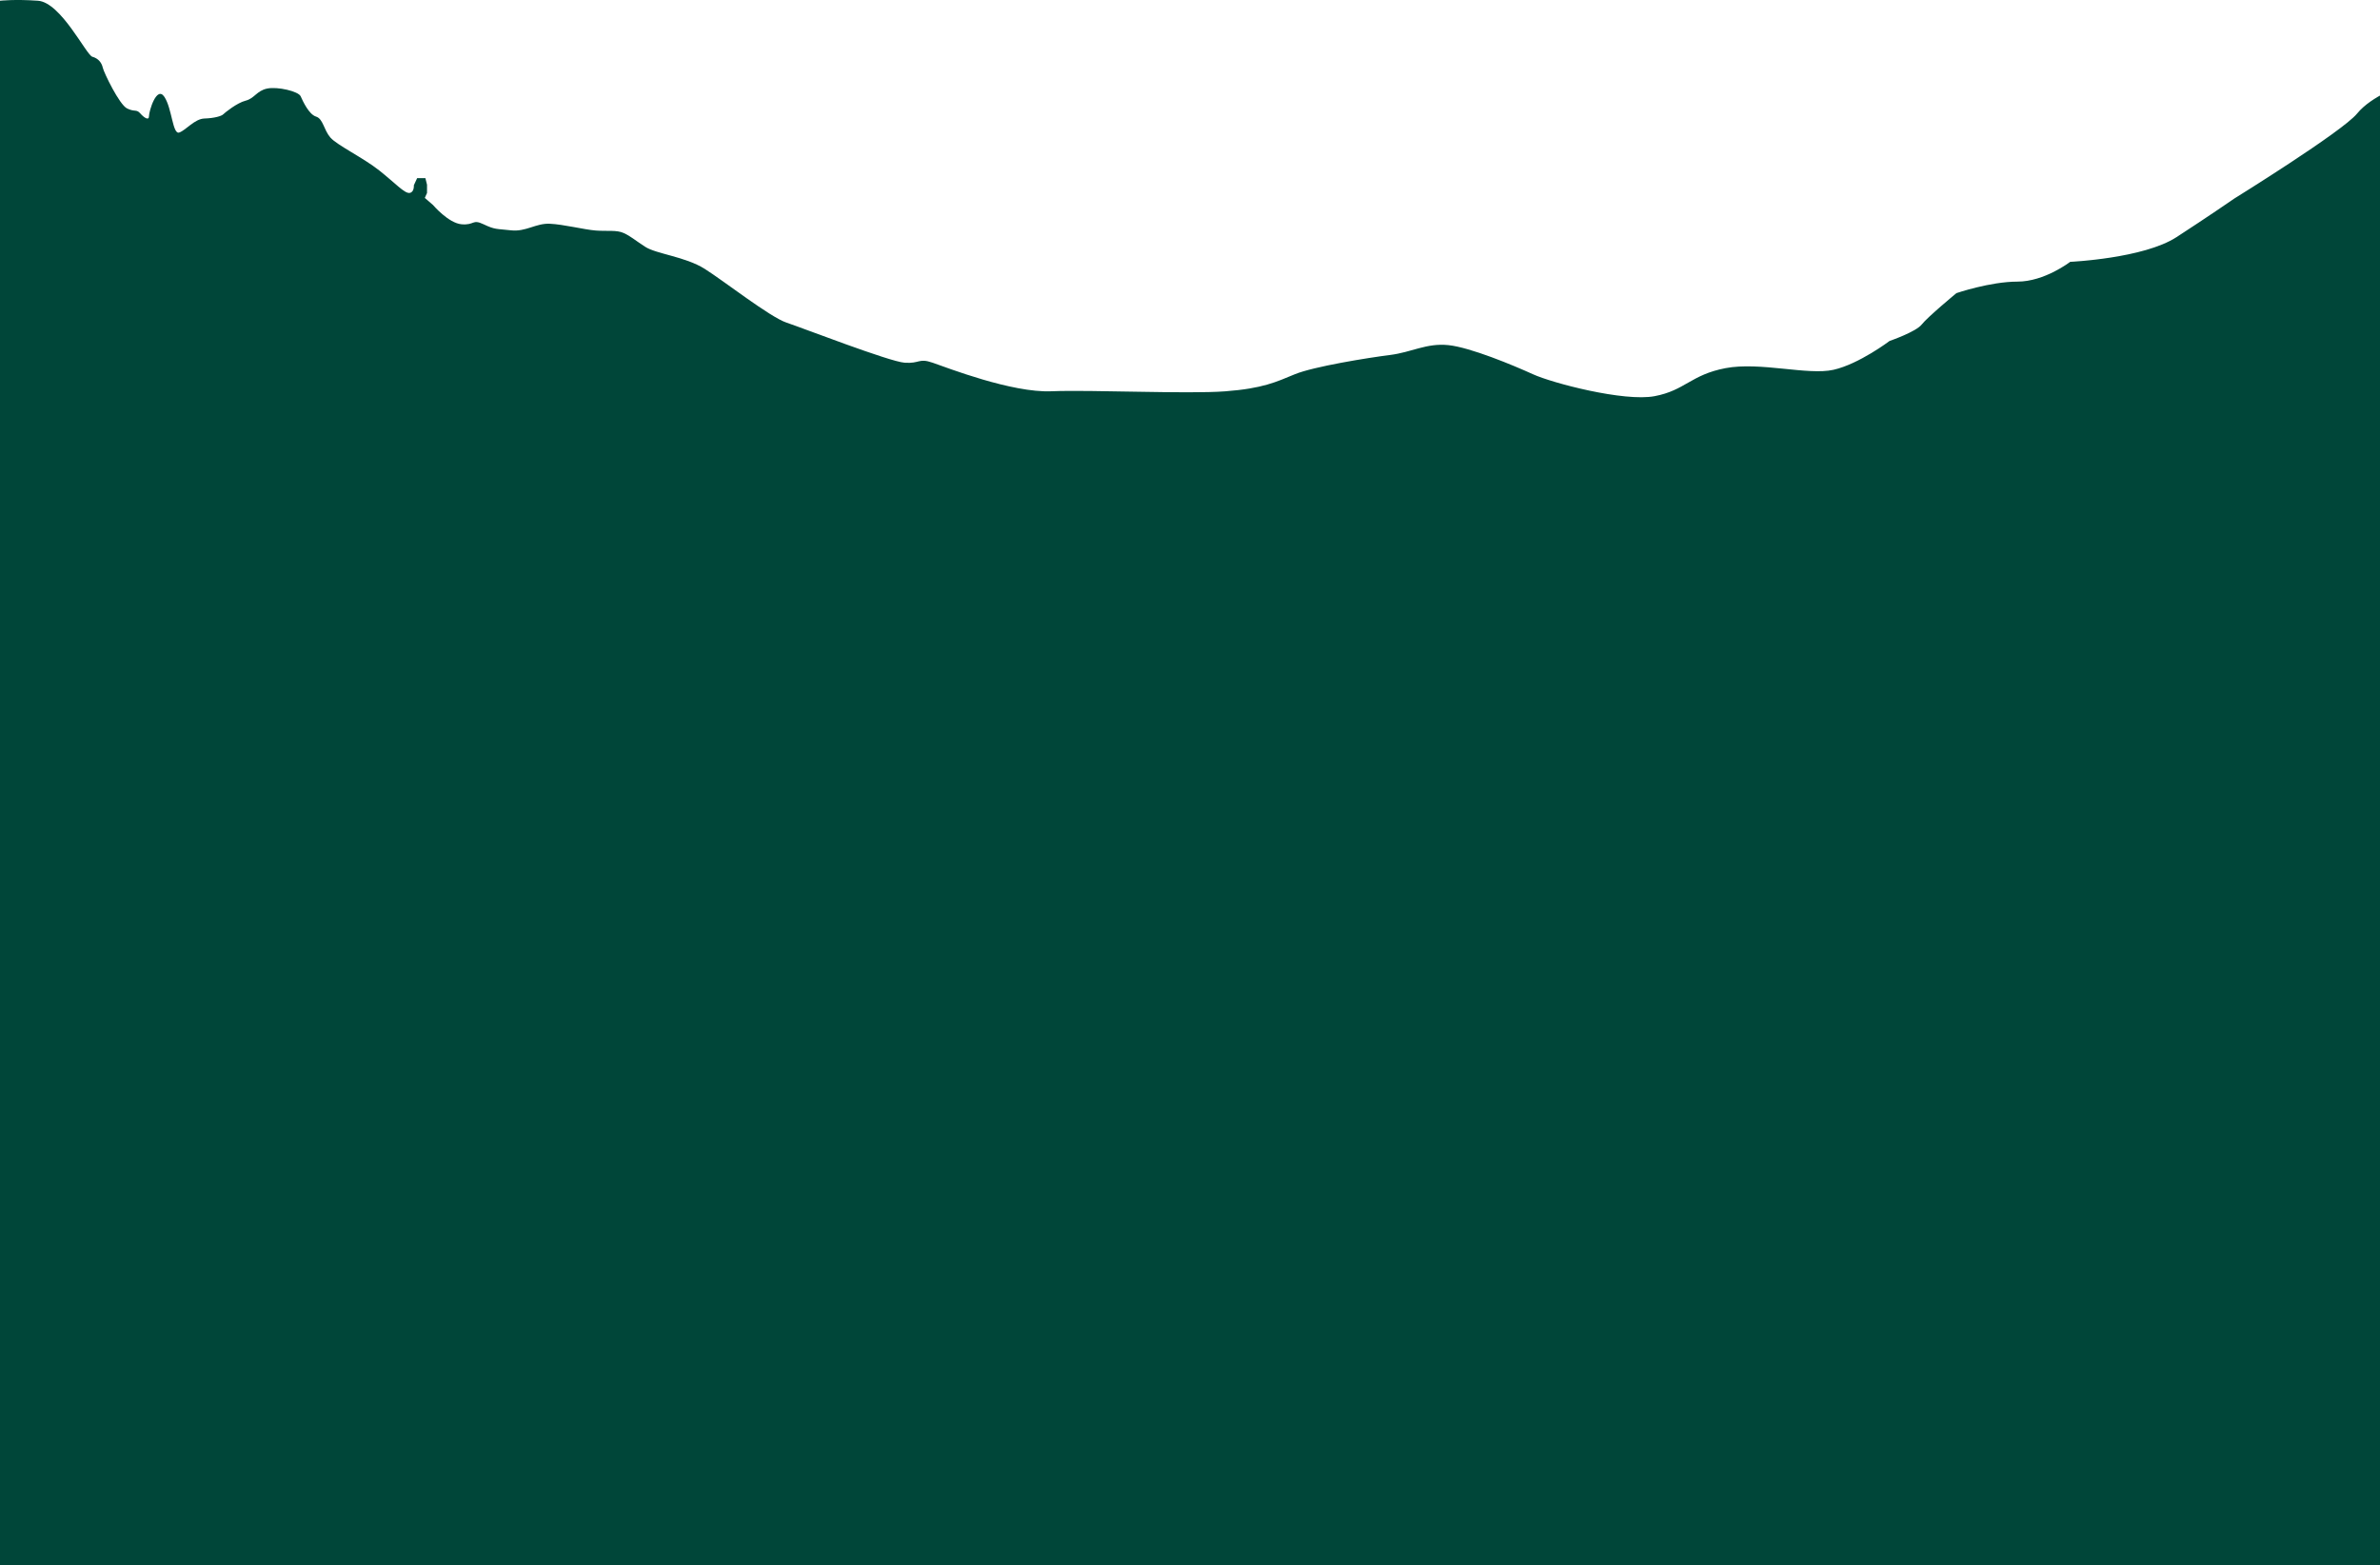 <?xml version="1.0" encoding="UTF-8"?> <svg xmlns="http://www.w3.org/2000/svg" width="2106" height="1385" viewBox="0 0 2106 1385" fill="none"><g clip-path="url(#clip0_15_95)"><path d="M0 0.642C0 0.642 13.124 -0.803 33.562 0.642C54 2.087 76.366 48.775 81.723 50.22C87.081 51.665 90.001 55.575 90.965 59.938C91.928 64.3 105.563 92.517 112.366 95.917C119.169 99.317 120.643 96.399 124.045 100.28C127.447 104.161 131.84 107.079 131.84 102.716C131.84 98.353 138.644 75.491 145.447 85.69C152.25 95.889 152.732 119.233 158.571 117.278C164.411 115.323 172.178 105.124 180.937 104.869C189.696 104.614 196.017 102.688 197.463 101.215C198.909 99.77 209.624 91.016 217.391 89.061C225.186 87.106 227.113 80.307 236.355 78.38C245.596 76.426 264.078 80.817 266.033 85.18C267.989 89.543 273.319 101.215 279.64 103.169C285.961 105.124 286.443 114.842 292.283 121.641C298.122 128.44 321.48 139.631 335.568 150.821C349.684 162.012 357.933 171.247 362.327 170.737C366.692 170.256 366.211 163.938 366.211 163.938L369.13 157.62H376.415L377.861 163.456V170.766L375.905 175.128L383.19 181.446C383.19 181.446 396.797 197.481 408.475 198.473C420.154 199.436 417.716 193.6 427.921 198.473C438.126 203.345 439.118 202.354 452.243 203.827C465.367 205.272 474.126 197.509 486.287 197.991C498.448 198.473 516.93 203.204 527.135 203.997C537.339 204.79 545.617 203.317 551.938 206.235C558.259 209.153 561.179 212.071 570.902 218.389C580.625 224.706 606.42 227.143 623.428 237.823C640.436 248.504 681.312 280.602 695.911 285.475C710.509 290.348 786.875 319.981 800.482 320.973C814.088 321.936 812.642 316.61 825.285 320.973C837.928 325.336 895.33 347.717 930.338 346.243C965.346 344.799 1050.47 348.821 1084.03 346.3C1117.6 343.779 1129.27 337.971 1145.8 331.172C1162.33 324.372 1210.49 316.582 1229.93 314.145C1249.38 311.709 1262.02 303.465 1281.5 305.391C1300.94 307.346 1339.38 323.381 1356.39 331.143C1373.42 338.934 1437.12 355.706 1464.13 350.578C1491.12 345.479 1496.22 331.625 1526.86 325.789C1557.51 319.953 1599.83 332.362 1622.45 327.234C1645.07 322.134 1672.06 301.708 1672.06 301.708C1672.06 301.708 1695.41 293.691 1700.52 287.118C1705.62 280.545 1731.16 259.411 1731.16 259.411C1731.16 259.411 1761.07 249.212 1785.16 249.212C1809.25 249.212 1831.85 231.704 1831.85 231.704C1831.85 231.704 1896.79 228.786 1925.96 209.833C1955.15 190.88 1977.04 175.723 1977.04 175.723C1977.04 175.723 2072.62 116.513 2085.75 100.478C2098.87 84.443 2125.89 75.689 2125.89 75.689V1497H0V0.642Z" fill="#004639"></path></g><defs><clipPath id="clip0_15_95"><rect width="2106" height="1385" fill="white"></rect></clipPath></defs></svg> 